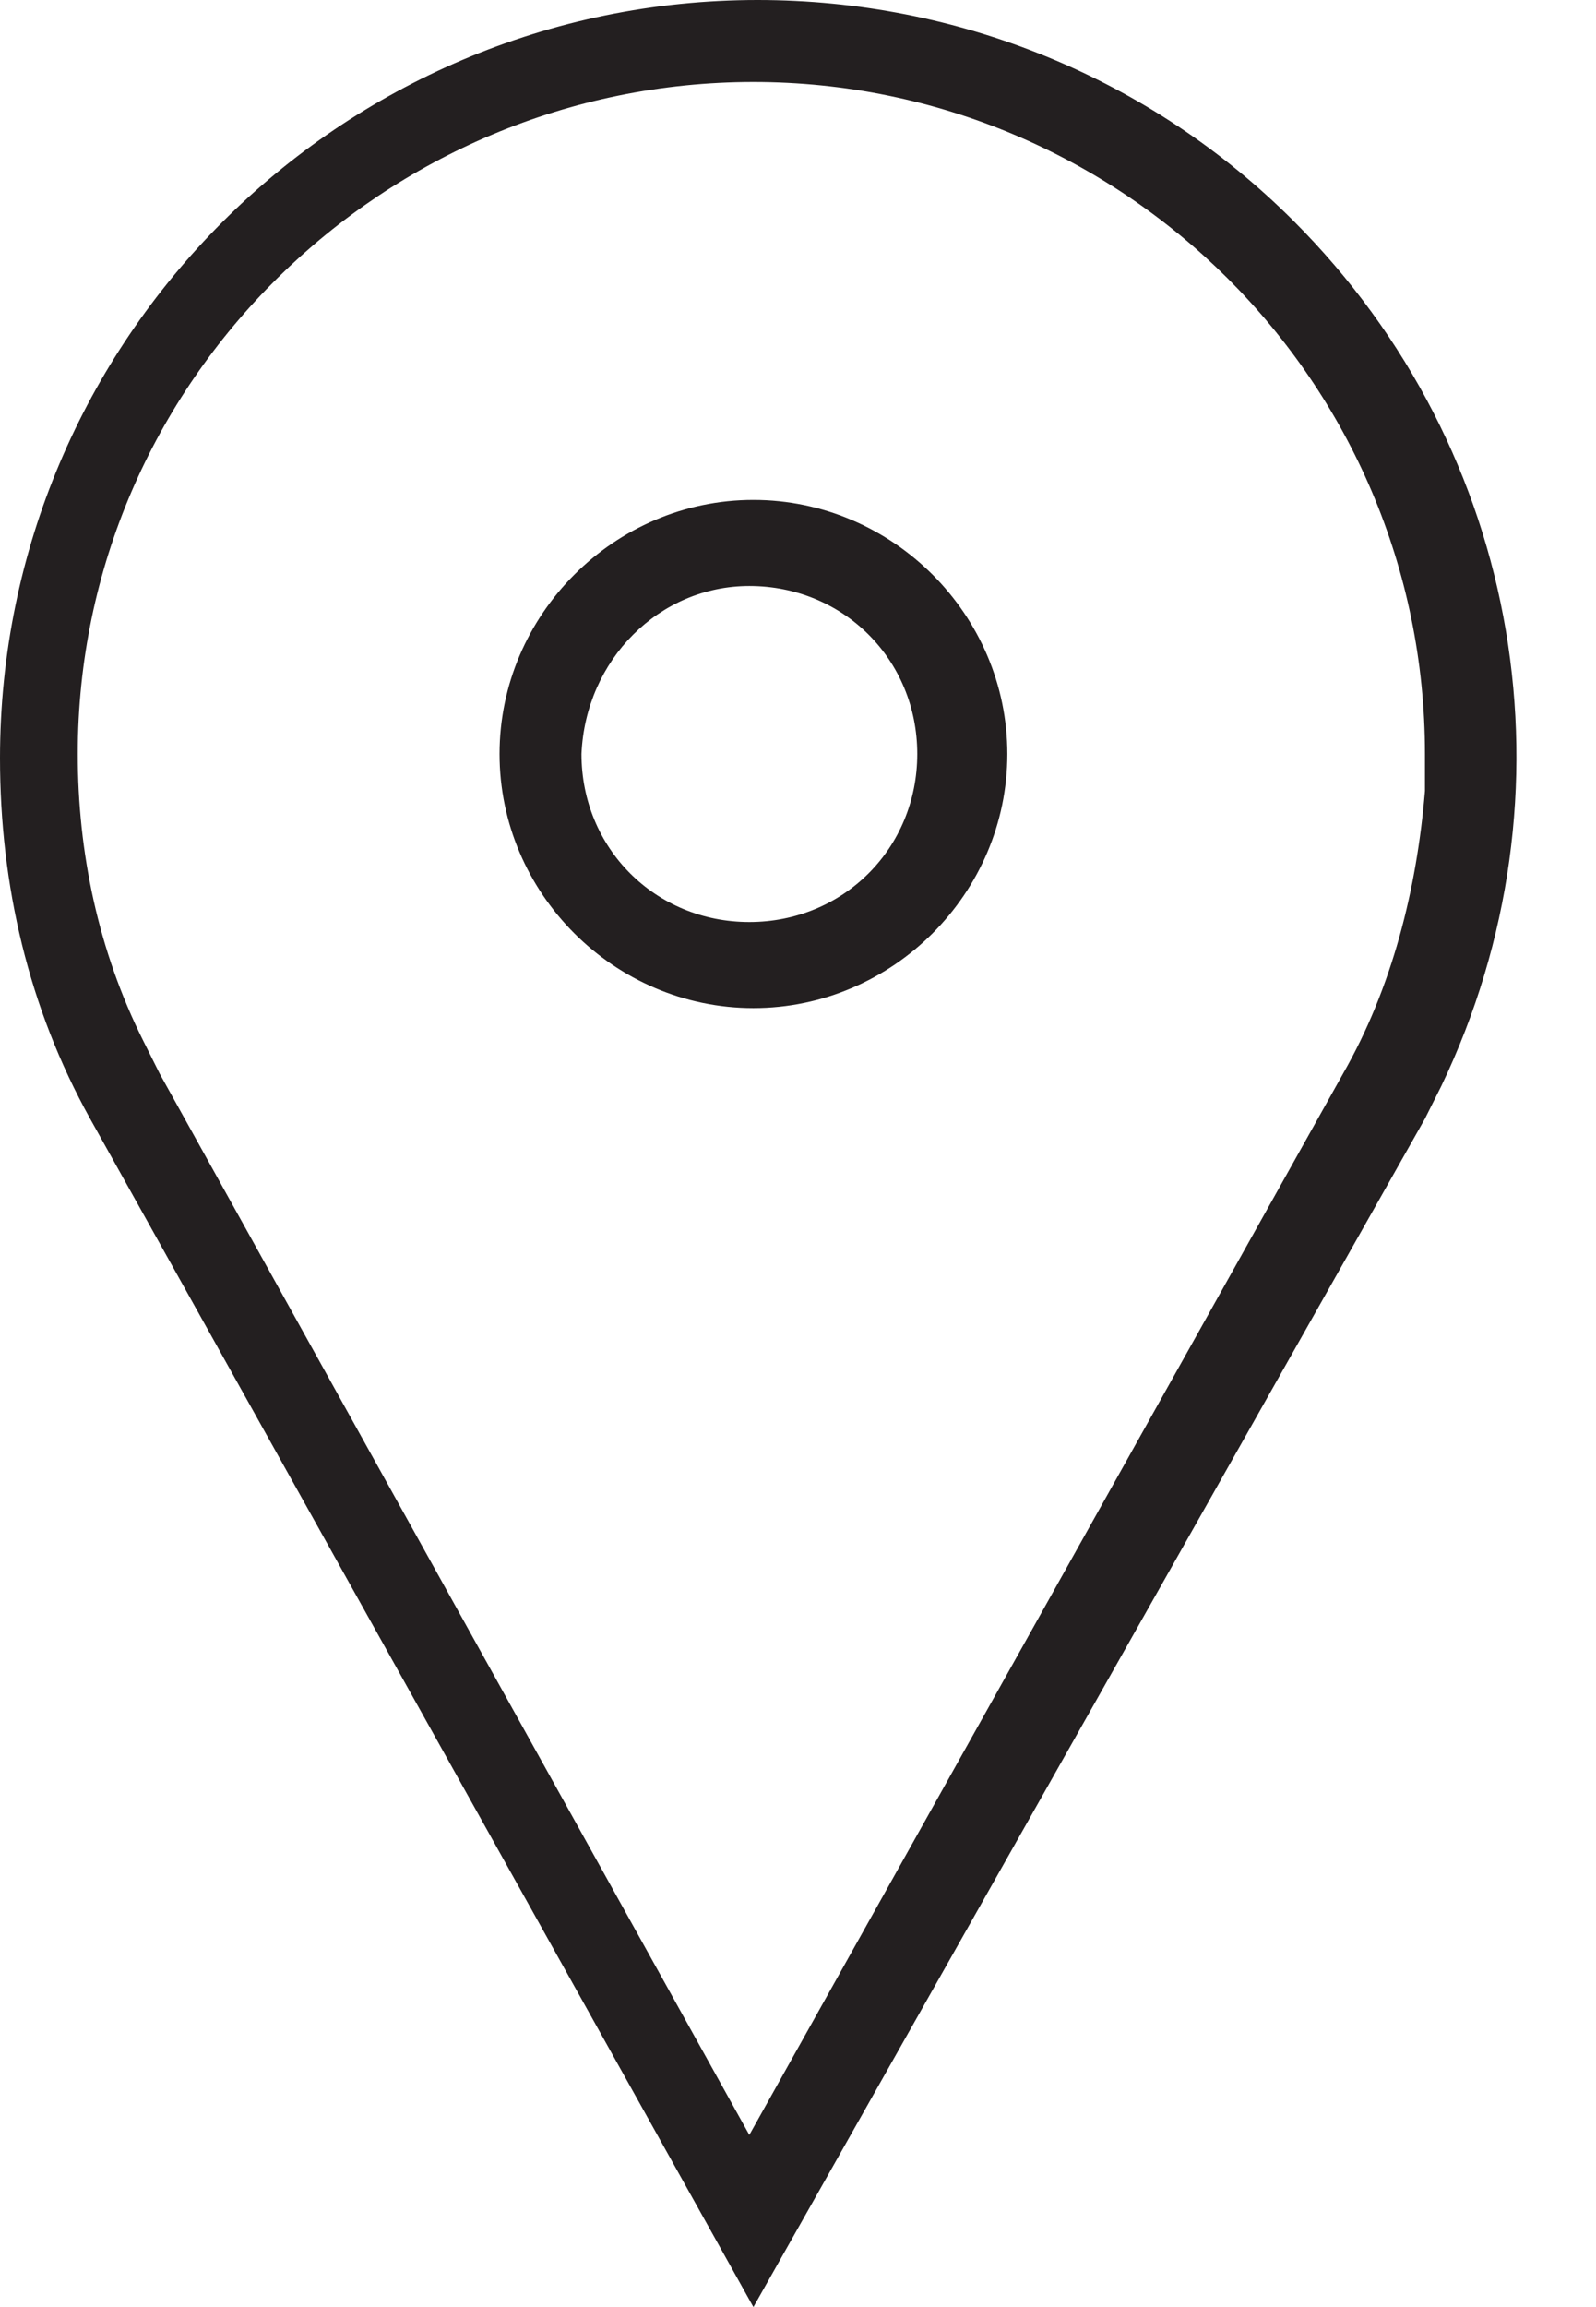 <?xml version="1.0" encoding="UTF-8"?> <svg xmlns="http://www.w3.org/2000/svg" width="18" height="26" viewBox="0 0 18 26" fill="none"><path d="M8.497 26L1.016 12.607C0.323 11.361 0 9.975 0 8.544C0 3.833 3.833 0 8.544 0C10.806 0 12.977 0.877 14.593 2.494C17.179 5.08 17.826 8.959 16.256 12.238L16.071 12.607L8.497 26ZM0.877 8.497C0.877 9.606 1.108 10.714 1.616 11.73L1.801 12.1L8.451 24.06L15.147 12.1C15.702 11.13 15.979 10.021 16.071 8.913V8.497C16.071 4.295 12.654 0.924 8.497 0.924C4.341 0.924 0.877 4.295 0.877 8.497ZM5.634 8.497C5.634 6.927 6.927 5.634 8.497 5.634C10.068 5.634 11.361 6.927 11.361 8.497C11.361 10.068 10.068 11.361 8.497 11.361C6.927 11.361 5.634 10.068 5.634 8.497ZM6.558 8.497C6.558 9.559 7.389 10.391 8.451 10.391C9.513 10.391 10.345 9.559 10.345 8.497C10.345 7.435 9.513 6.604 8.451 6.604C7.435 6.604 6.604 7.435 6.558 8.497Z" fill="#231F20"></path></svg> 